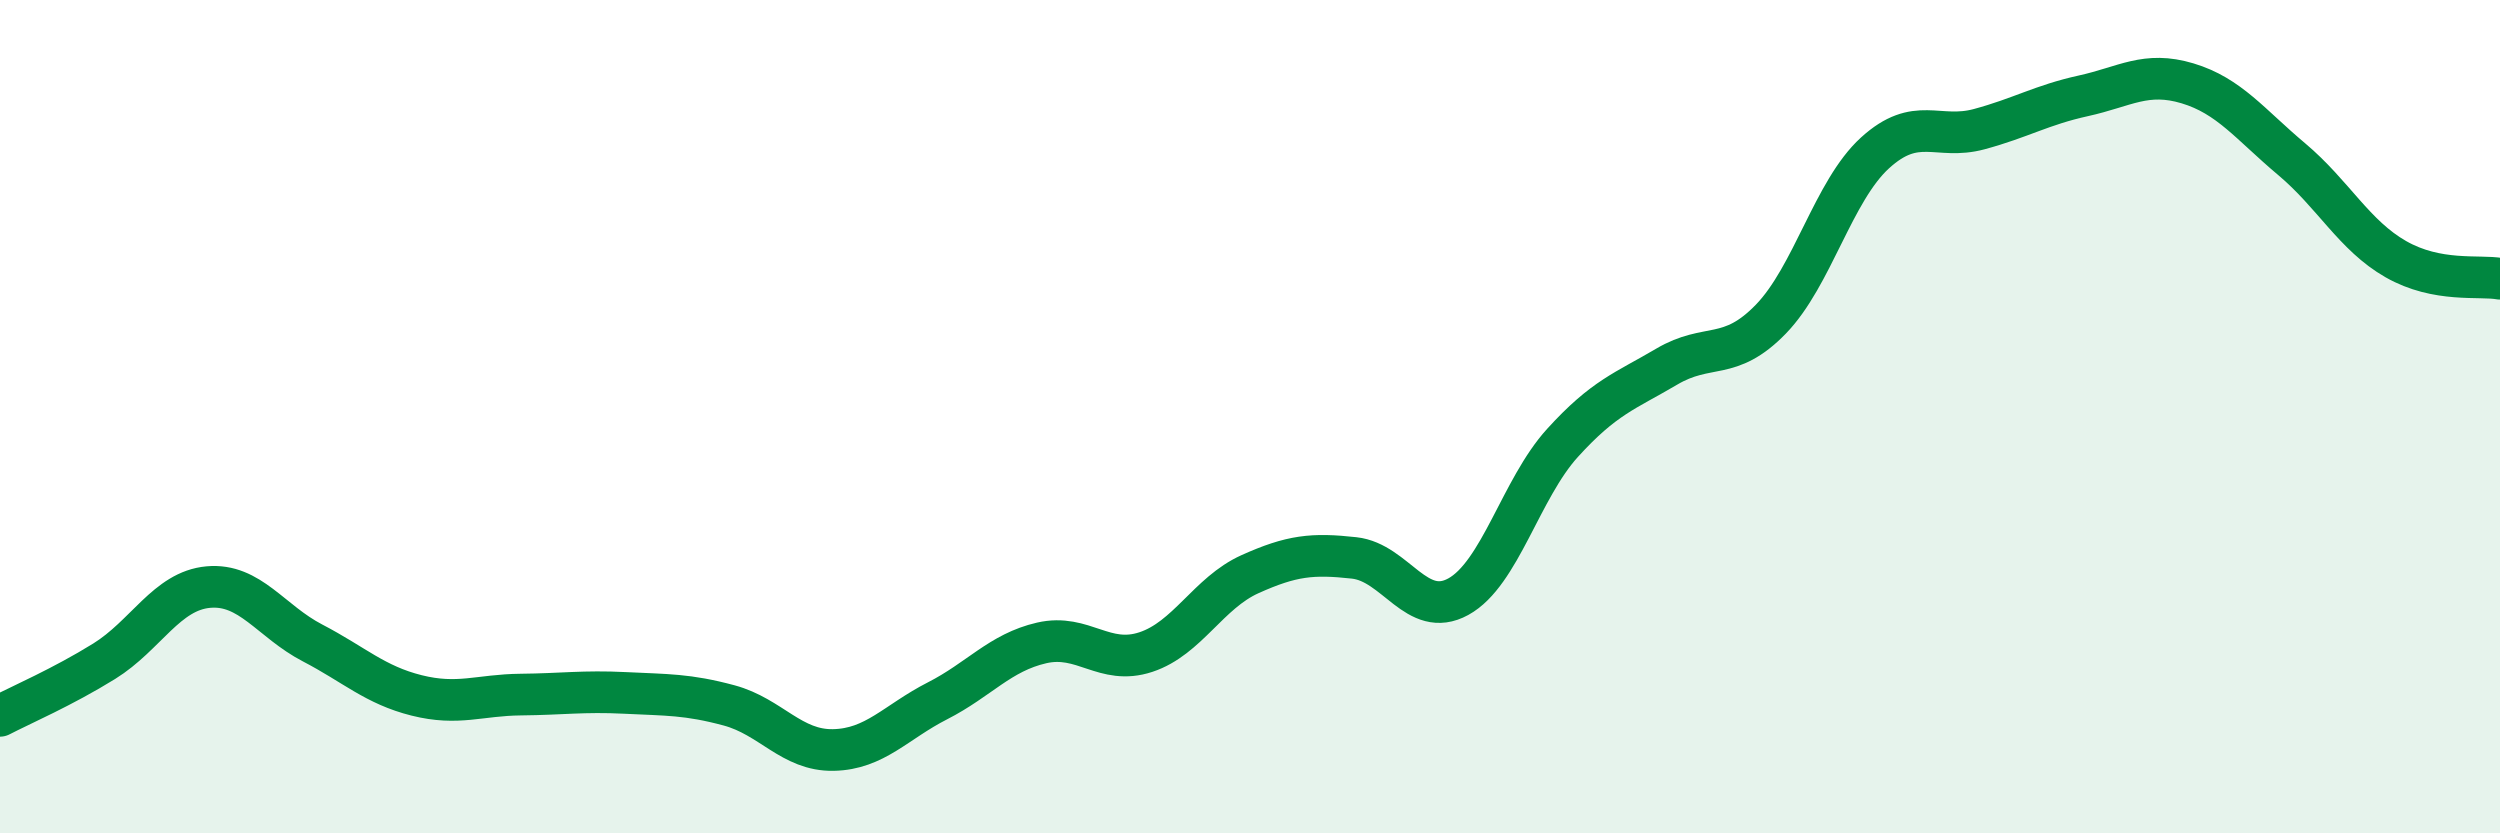 
    <svg width="60" height="20" viewBox="0 0 60 20" xmlns="http://www.w3.org/2000/svg">
      <path
        d="M 0,17.18 C 0.5,16.92 1.5,16.49 2.5,15.87 C 3.5,15.25 4,14.18 5,14.09 C 6,14 6.5,14.91 7.5,15.43 C 8.5,15.95 9,16.44 10,16.69 C 11,16.94 11.5,16.68 12.5,16.67 C 13.5,16.66 14,16.58 15,16.63 C 16,16.68 16.5,16.66 17.5,16.93 C 18.5,17.2 19,18.02 20,18 C 21,17.98 21.5,17.33 22.5,16.82 C 23.5,16.31 24,15.66 25,15.43 C 26,15.2 26.5,15.98 27.5,15.65 C 28.5,15.32 29,14.23 30,13.78 C 31,13.33 31.5,13.28 32.5,13.39 C 33.5,13.5 34,14.87 35,14.32 C 36,13.77 36.5,11.73 37.5,10.63 C 38.5,9.53 39,9.39 40,8.8 C 41,8.21 41.5,8.69 42.5,7.66 C 43.5,6.63 44,4.58 45,3.67 C 46,2.76 46.5,3.37 47.5,3.1 C 48.5,2.83 49,2.52 50,2.3 C 51,2.08 51.5,1.7 52.5,2 C 53.5,2.3 54,2.98 55,3.82 C 56,4.66 56.5,5.65 57.5,6.22 C 58.5,6.79 59.5,6.6 60,6.69L60 20L0 20Z"
        fill="#008740"
        opacity="0.1"
        stroke-linecap="round"
        stroke-linejoin="round"
      />
      <path
        d="M 0,17.18 C 0.5,16.92 1.5,16.49 2.5,15.87 C 3.5,15.25 4,14.18 5,14.09 C 6,14 6.5,14.91 7.5,15.43 C 8.5,15.95 9,16.44 10,16.69 C 11,16.94 11.5,16.68 12.5,16.67 C 13.5,16.66 14,16.58 15,16.63 C 16,16.68 16.5,16.66 17.5,16.93 C 18.5,17.2 19,18.02 20,18 C 21,17.98 21.5,17.33 22.5,16.82 C 23.5,16.31 24,15.66 25,15.43 C 26,15.2 26.5,15.98 27.5,15.65 C 28.5,15.32 29,14.23 30,13.78 C 31,13.33 31.5,13.28 32.5,13.39 C 33.5,13.5 34,14.87 35,14.32 C 36,13.77 36.5,11.73 37.5,10.63 C 38.5,9.53 39,9.39 40,8.8 C 41,8.21 41.5,8.69 42.5,7.66 C 43.5,6.63 44,4.58 45,3.67 C 46,2.76 46.5,3.37 47.5,3.1 C 48.5,2.83 49,2.52 50,2.3 C 51,2.08 51.5,1.7 52.5,2 C 53.5,2.3 54,2.98 55,3.82 C 56,4.66 56.5,5.65 57.5,6.22 C 58.5,6.79 59.5,6.6 60,6.69"
        stroke="#008740"
        stroke-width="1"
        fill="none"
        stroke-linecap="round"
        stroke-linejoin="round"
      />
    </svg>
  